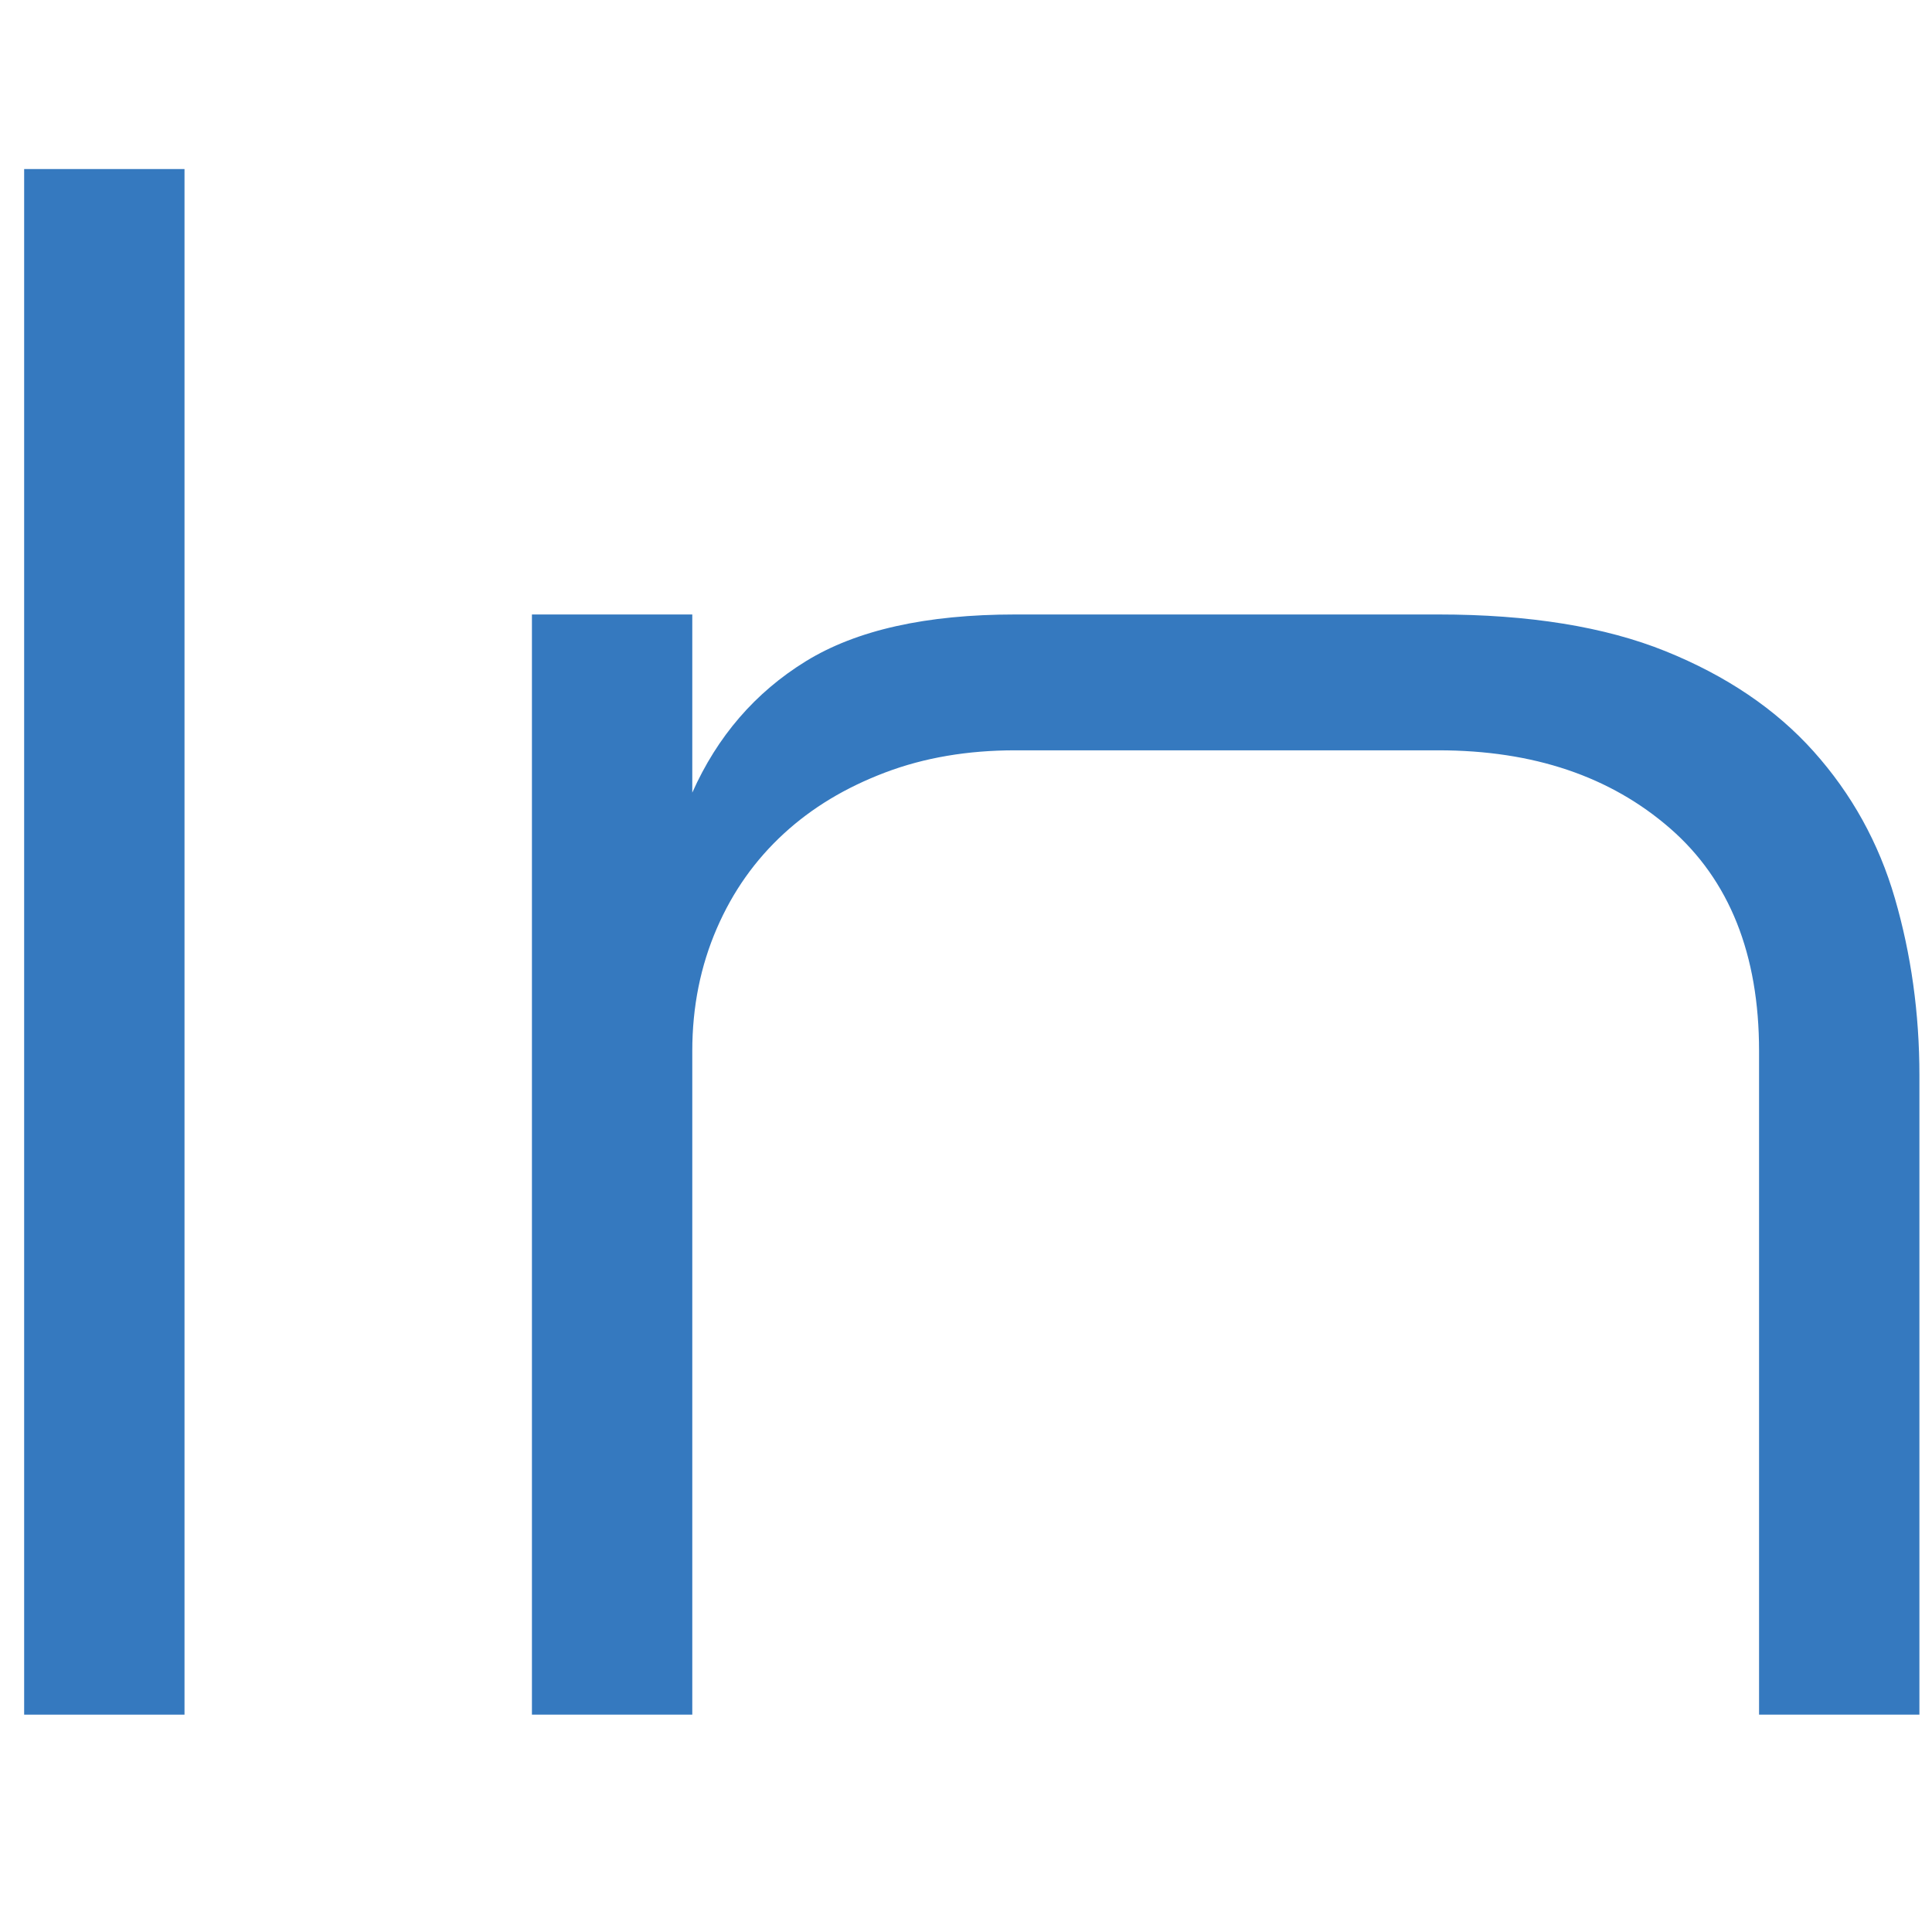 <svg xmlns="http://www.w3.org/2000/svg" fill="none" viewBox="0 0 80 80" height="80" width="80">
<mask height="80" width="80" y="0" x="0" maskUnits="userSpaceOnUse" style="mask-type:alpha" id="mask0_2003_583">
<rect fill="#D9D9D9" height="80" width="80"></rect>
</mask>
<g mask="url(#mask0_2003_583)">
<path fill="#3579BF" d="M1 7H7.64V71H1V7Z"></path>
<path fill="#3579BF" d="M68.966 26.965C71.479 27.98 73.53 29.363 75.098 31.115C76.666 32.867 77.796 34.896 78.464 37.202C79.133 39.507 79.479 41.951 79.479 44.533V71H72.839V43.519C72.839 39.53 71.617 36.441 69.15 34.297C66.683 32.153 63.502 31.069 59.559 31.069H42.038C40.078 31.069 38.28 31.369 36.643 31.991C35.006 32.614 33.623 33.444 32.447 34.527C31.271 35.611 30.349 36.902 29.68 38.447C29.012 39.991 28.666 41.674 28.666 43.519V71H22.026V25.444H28.666V32.821C29.703 30.493 31.271 28.672 33.369 27.38C35.467 26.089 38.349 25.444 42.038 25.444H59.559C63.317 25.444 66.453 25.951 68.966 26.965Z"></path>
</g>
</svg>
